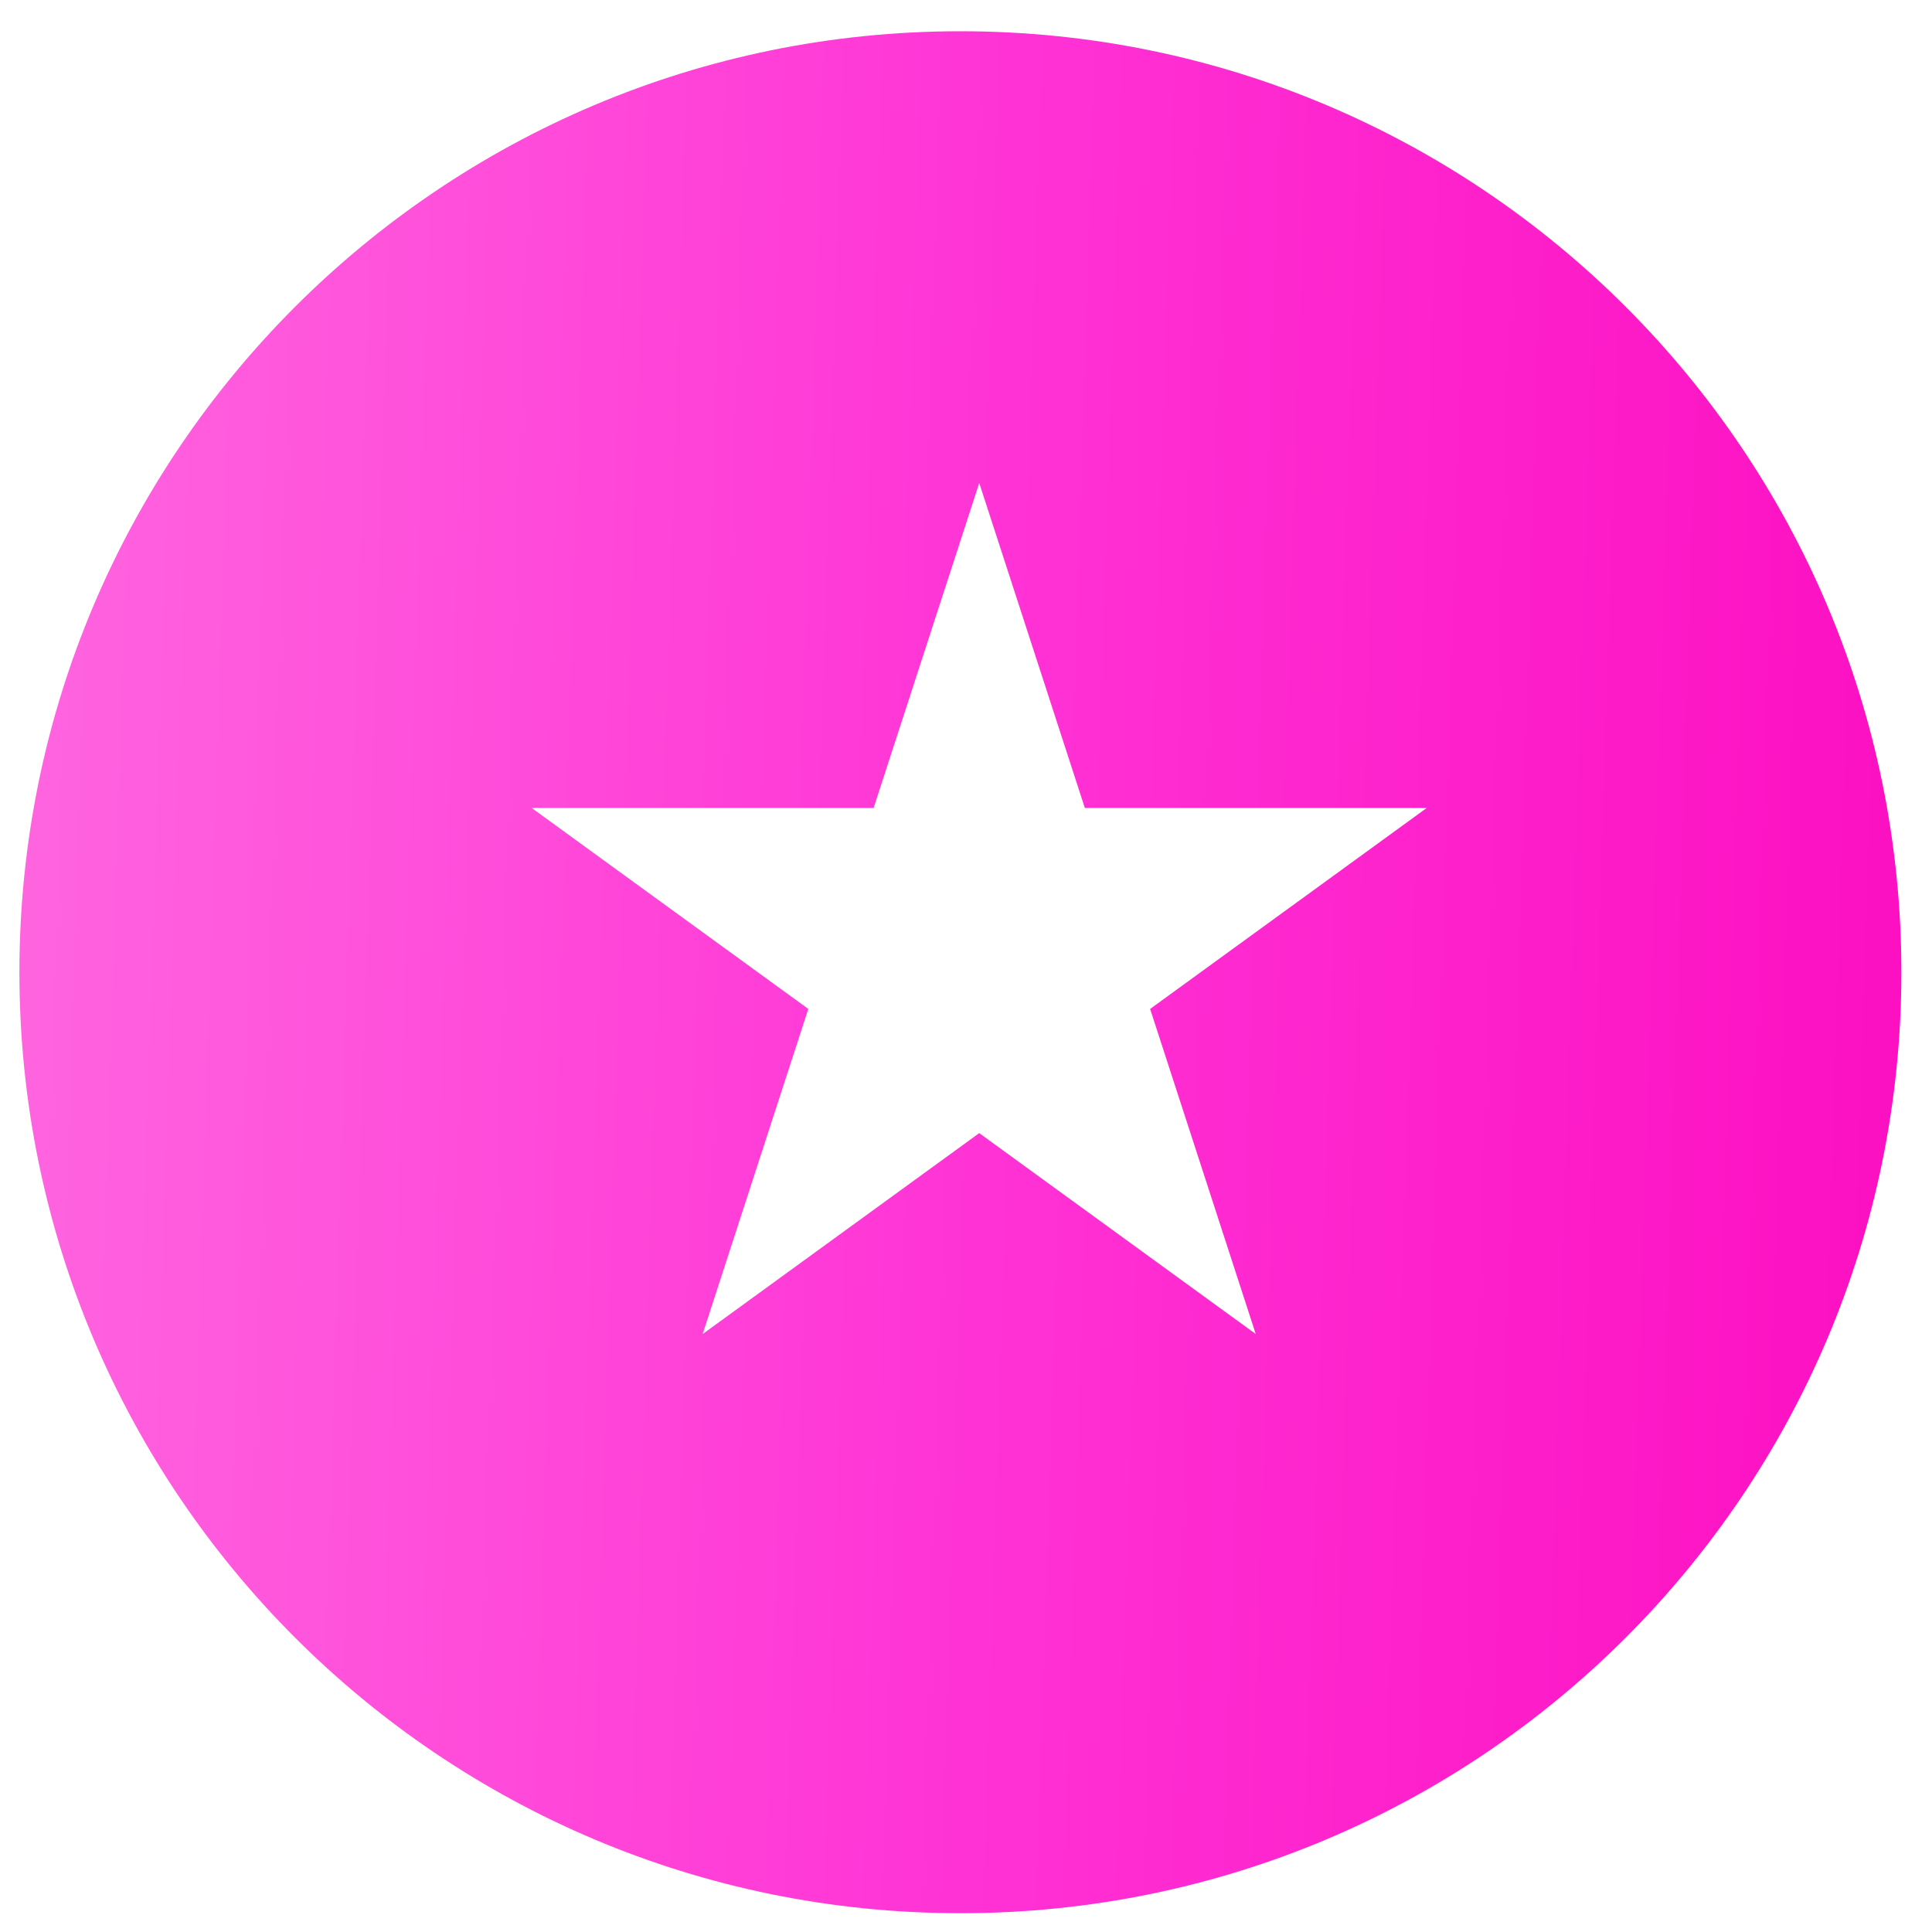 <?xml version="1.0" encoding="UTF-8"?> <svg xmlns="http://www.w3.org/2000/svg" width="40" height="40" viewBox="0 0 40 40" fill="none"> <path fill-rule="evenodd" clip-rule="evenodd" d="M19.884 39.611C30.644 39.611 39.366 30.889 39.366 20.129C39.366 9.369 30.644 0.647 19.884 0.647C9.125 0.647 0.402 9.369 0.402 20.129C0.402 30.889 9.125 39.611 19.884 39.611ZM22.461 16.729L20.274 9.999L18.087 16.729H11.009L16.735 20.889L14.548 27.62L20.274 23.46L25.999 27.62L23.812 20.889L29.538 16.729H22.461Z" fill="url(#paint0_linear_72_2432)"></path> <defs> <linearGradient id="paint0_linear_72_2432" x1="0.402" y1="10.995" x2="40.234" y2="12.257" gradientUnits="userSpaceOnUse"> <stop stop-color="#FF65DF"></stop> <stop offset="0.516" stop-color="#FF32D5"></stop> <stop offset="1" stop-color="#FC0FC1"></stop> </linearGradient> </defs> </svg> 